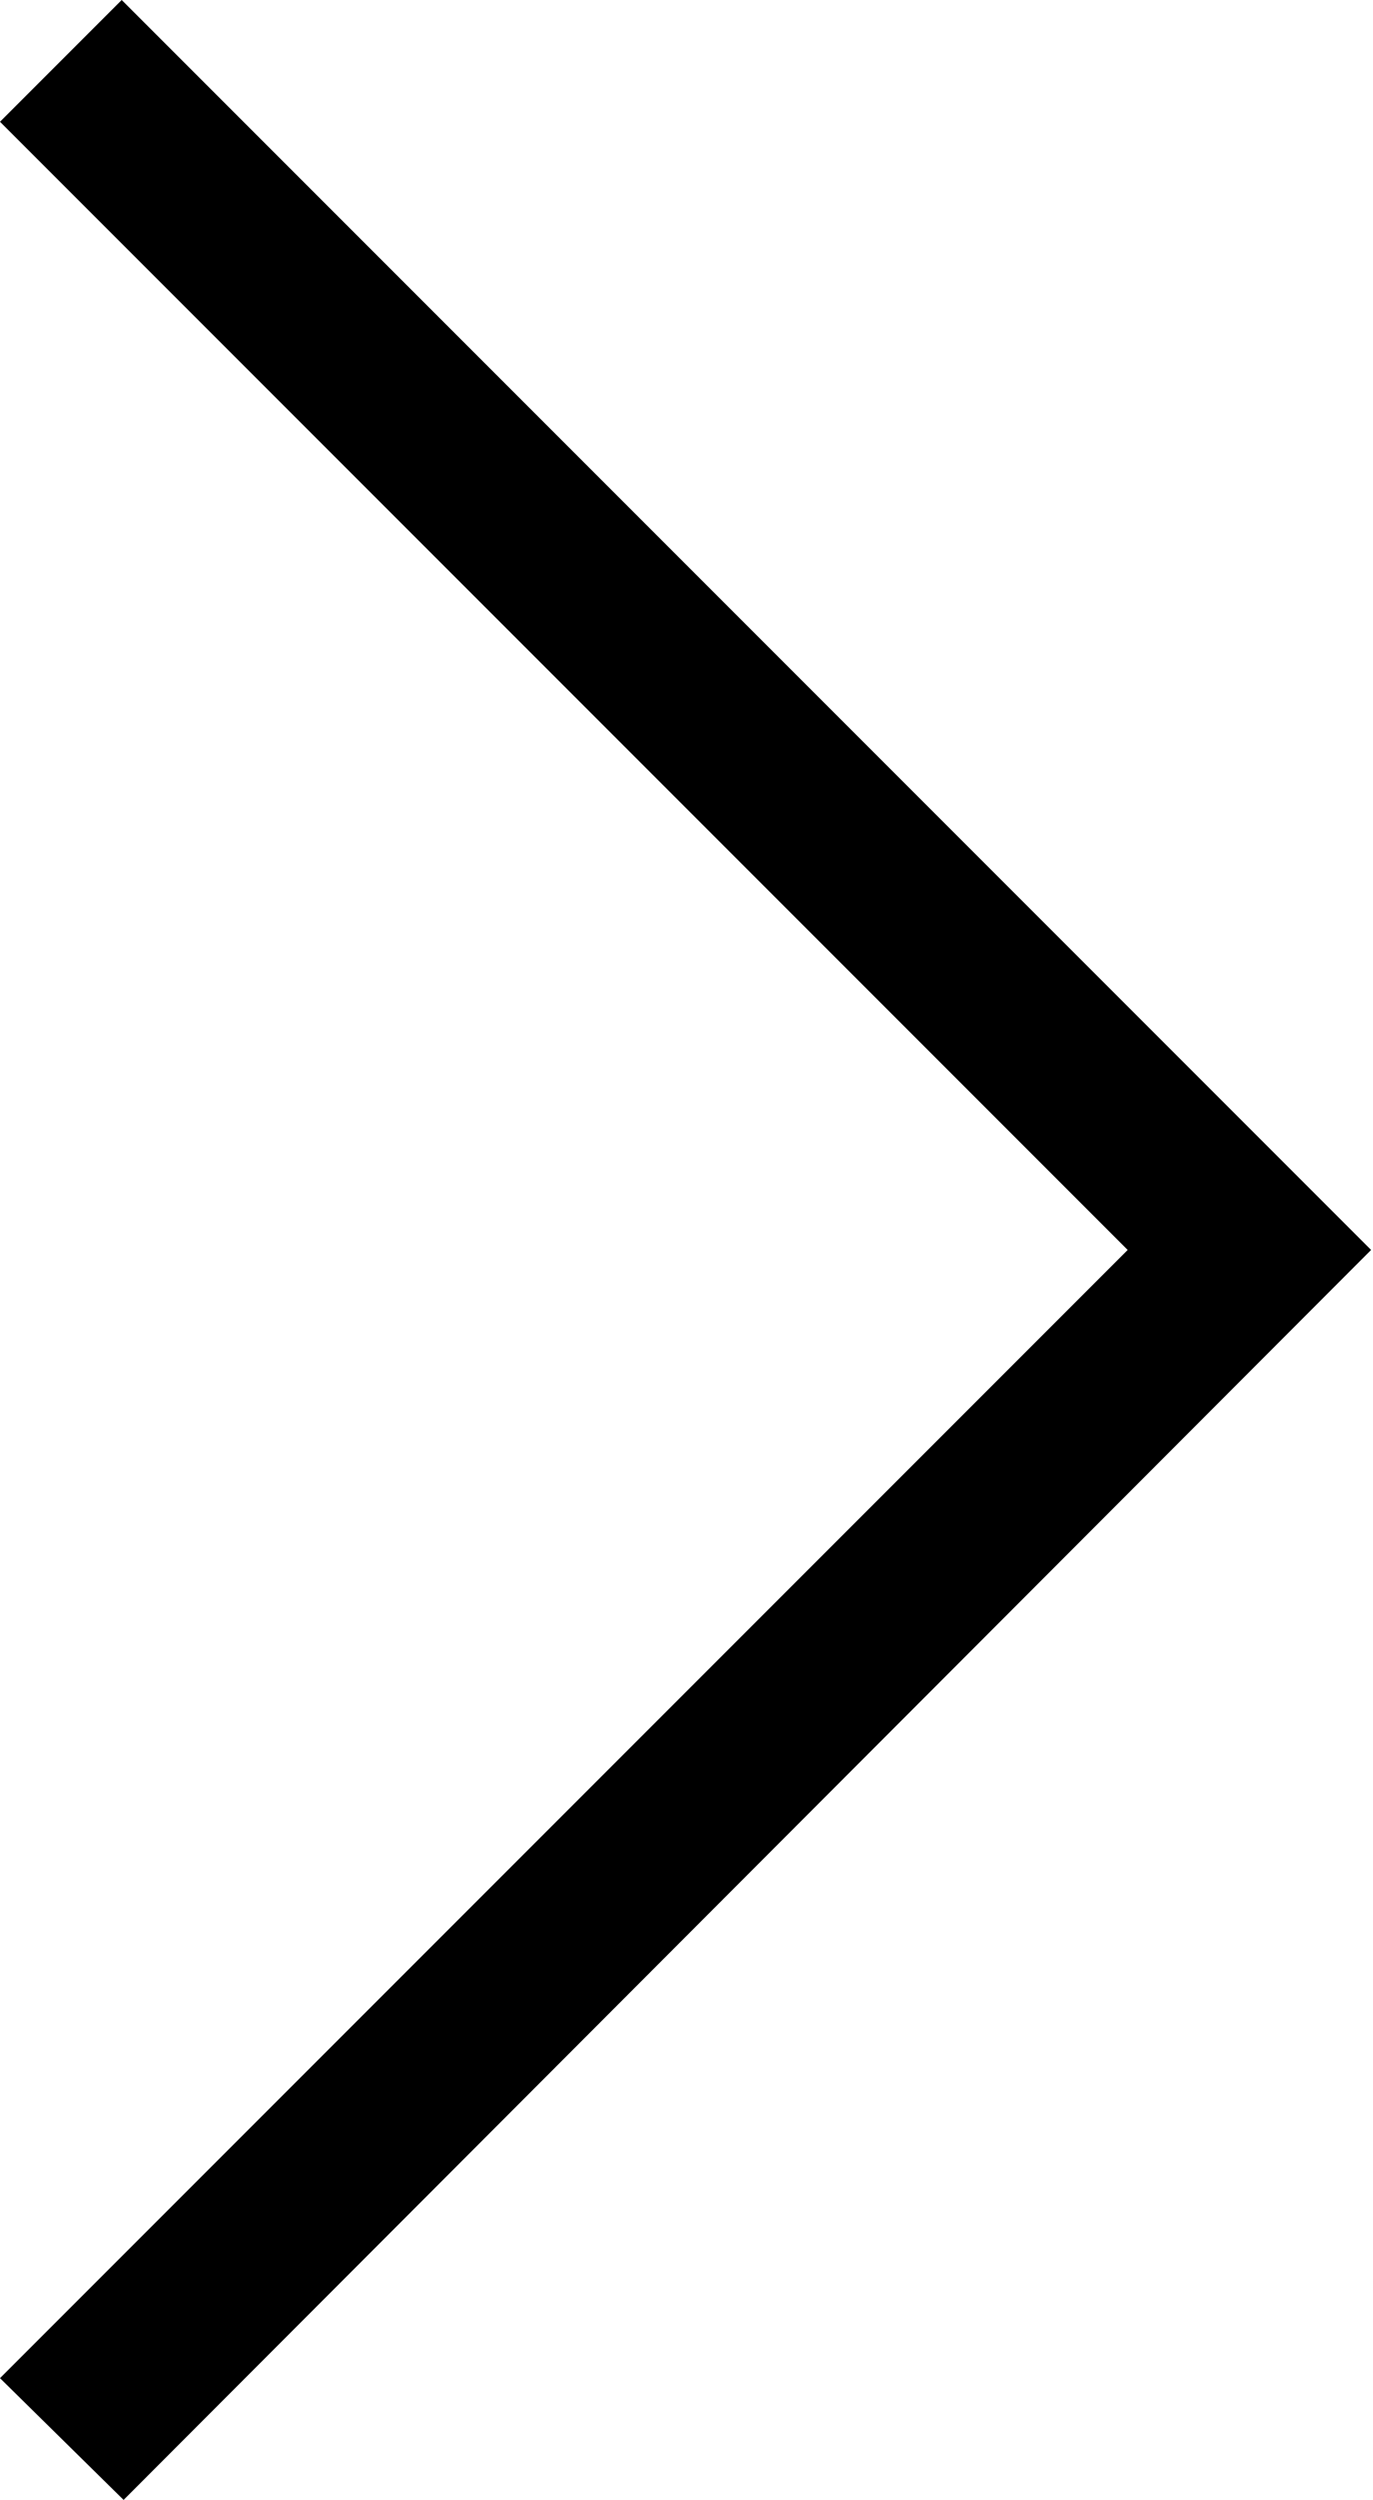<svg xmlns="http://www.w3.org/2000/svg" viewBox="0 0 7.22 13.14"><title>arow</title><g id="Layer_2" data-name="Layer 2"><g id="文字上"><polygon points="0 0.64 5.93 6.57 0 12.5 0.65 13.14 7.21 6.57 0.64 0 0 0.64"/></g></g></svg>